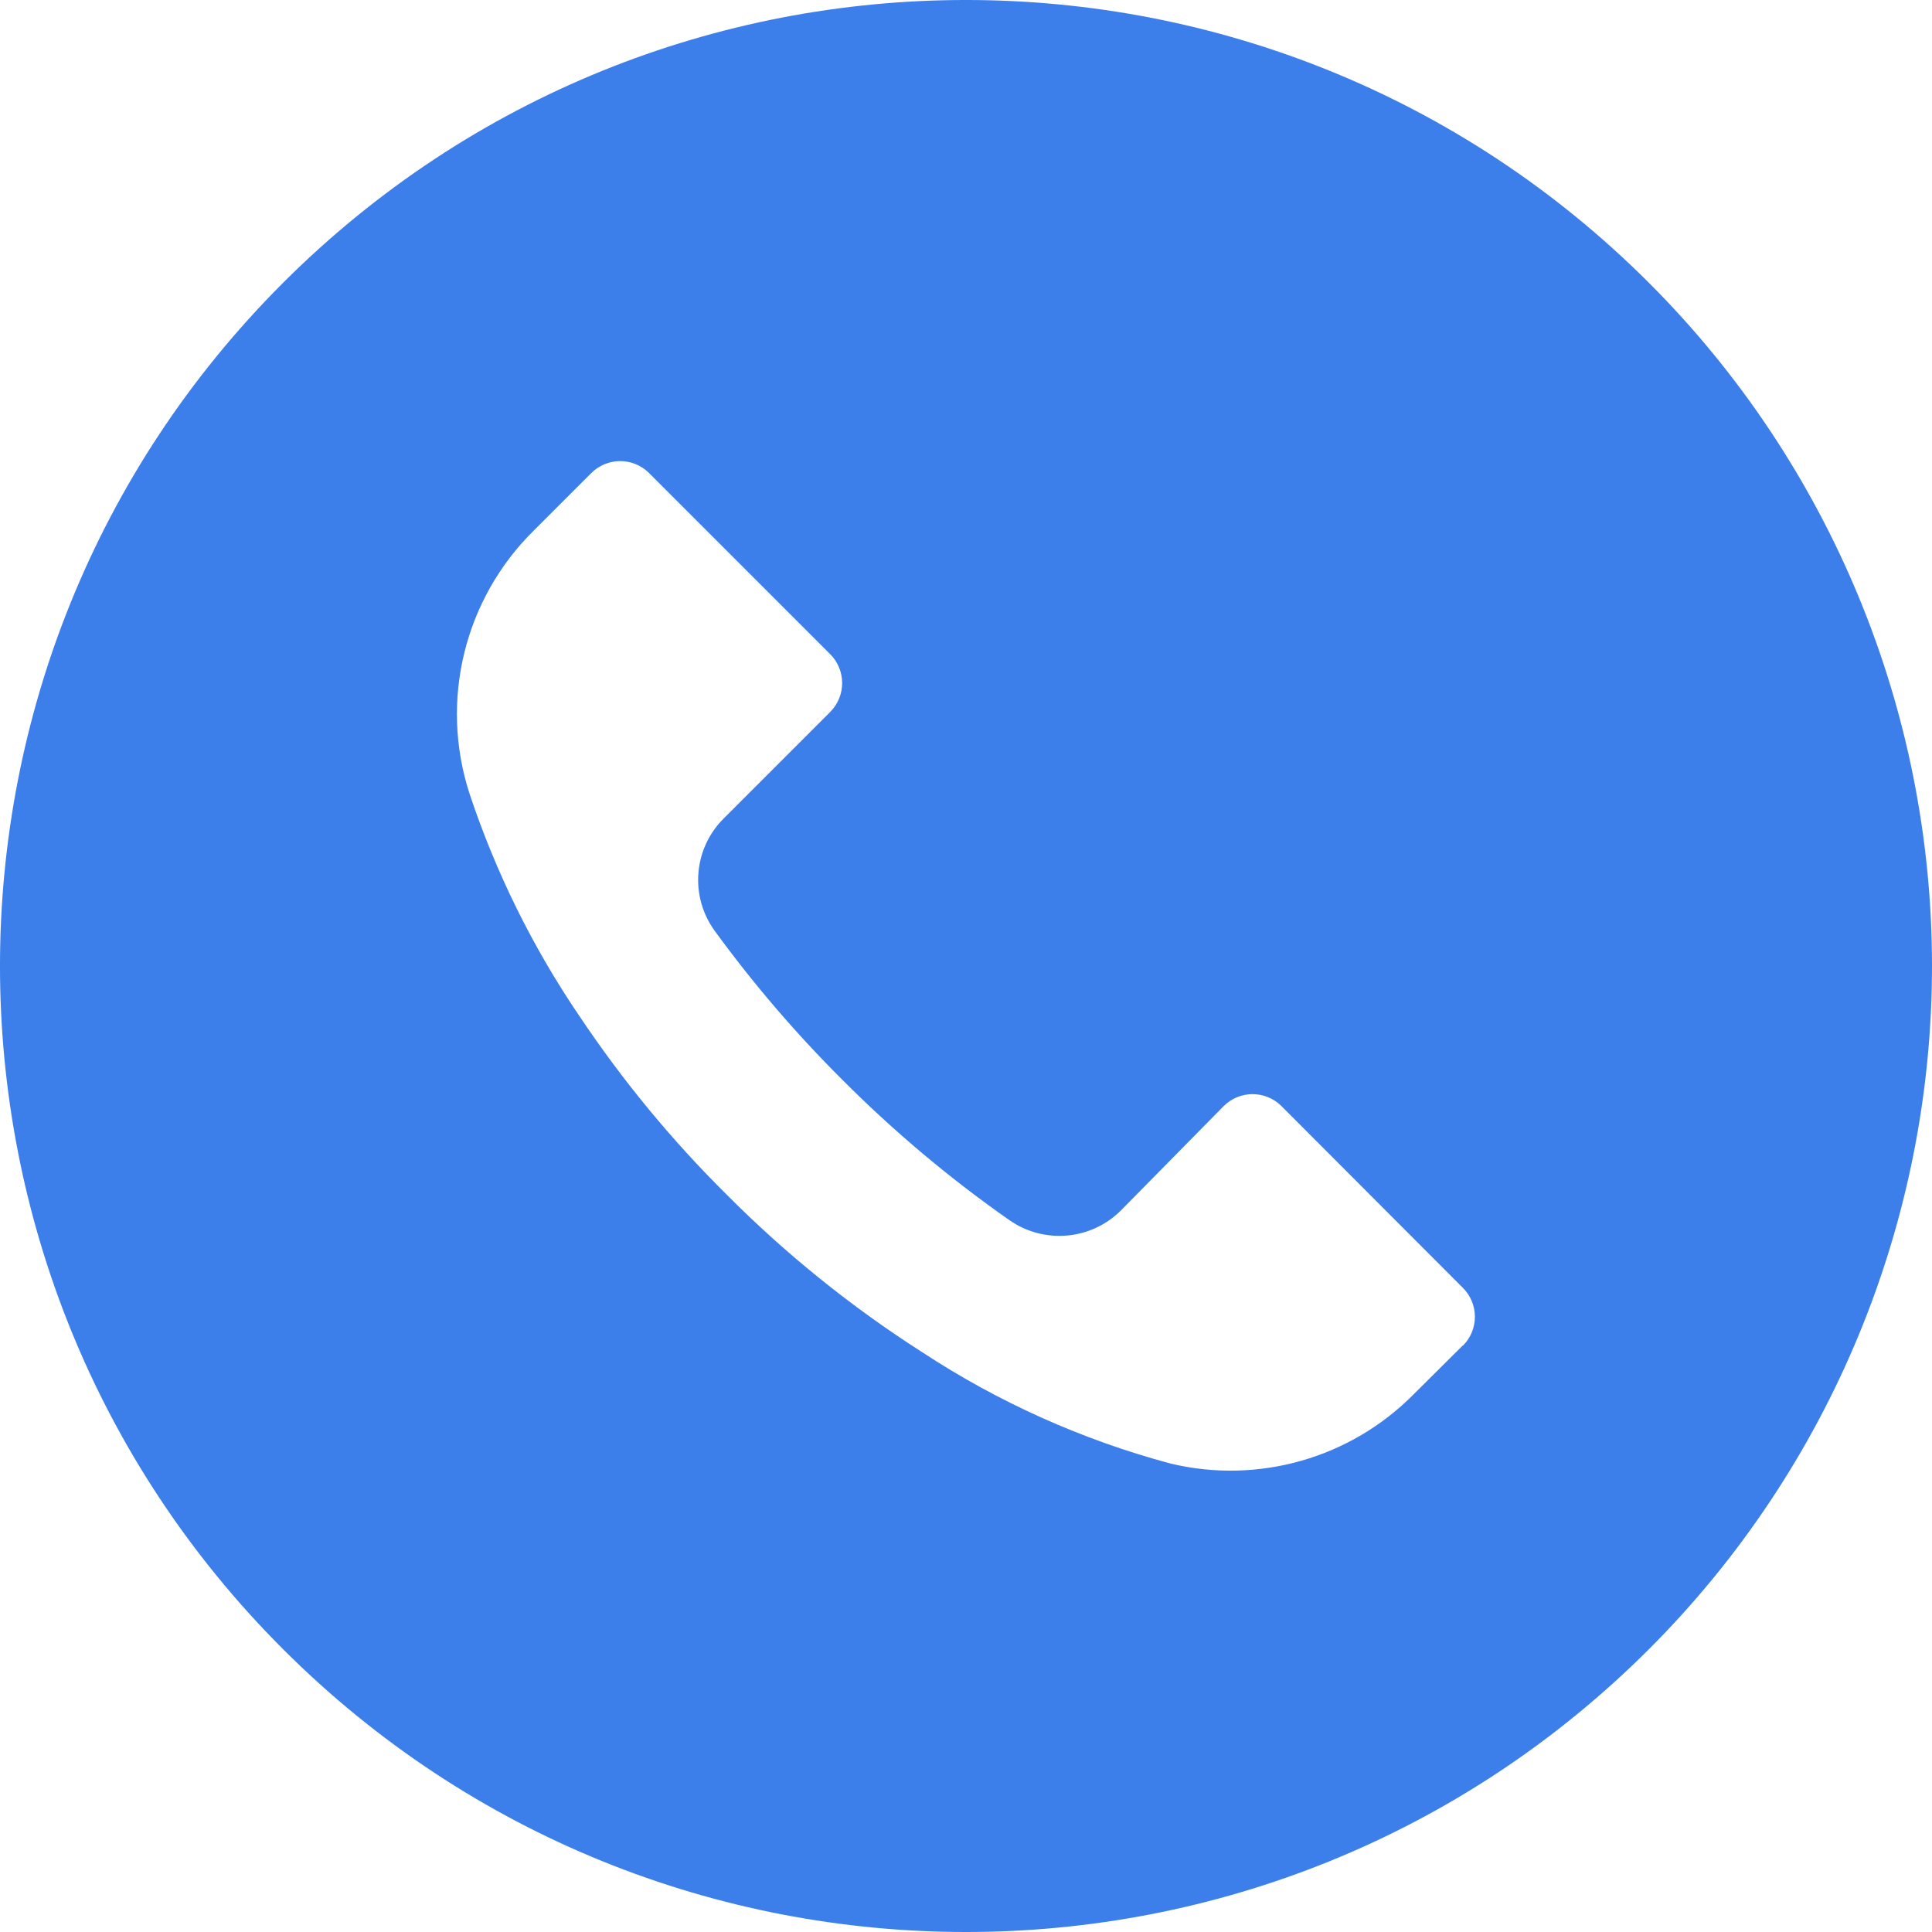 <svg width="39" height="39" viewBox="0 0 39 39" fill="none" xmlns="http://www.w3.org/2000/svg">
<path id="Vector" d="M33.286 5.709C25.67 -1.905 13.323 -1.903 5.709 5.714C-1.905 13.33 -1.903 25.677 5.714 33.291C13.33 40.905 25.677 40.903 33.291 33.286C36.947 29.629 39.001 24.668 39 19.496C38.999 14.325 36.944 9.365 33.286 5.709ZM29.532 27.163C29.531 27.164 29.53 27.165 29.529 27.166V27.159L28.541 28.141C27.264 29.435 25.403 29.967 23.634 29.545C21.852 29.068 20.158 28.309 18.616 27.296C17.183 26.38 15.856 25.31 14.658 24.104C13.555 23.01 12.564 21.808 11.7 20.516C10.755 19.127 10.007 17.613 9.477 16.018C8.87 14.145 9.373 12.089 10.777 10.708L11.934 9.551C12.256 9.228 12.778 9.227 13.101 9.548C13.102 9.549 13.103 9.55 13.104 9.551L16.757 13.204C17.08 13.526 17.081 14.048 16.759 14.371C16.759 14.372 16.758 14.373 16.757 14.374L14.612 16.519C13.996 17.128 13.919 18.095 14.43 18.794C15.206 19.859 16.064 20.86 16.997 21.79C18.038 22.835 19.169 23.786 20.377 24.631C21.076 25.118 22.022 25.036 22.626 24.436L24.7 22.33C25.022 22.007 25.544 22.006 25.867 22.327C25.868 22.328 25.869 22.329 25.87 22.33L29.529 25.996C29.853 26.317 29.854 26.84 29.532 27.163Z" fill="#3C7FEB"/>
</svg>
